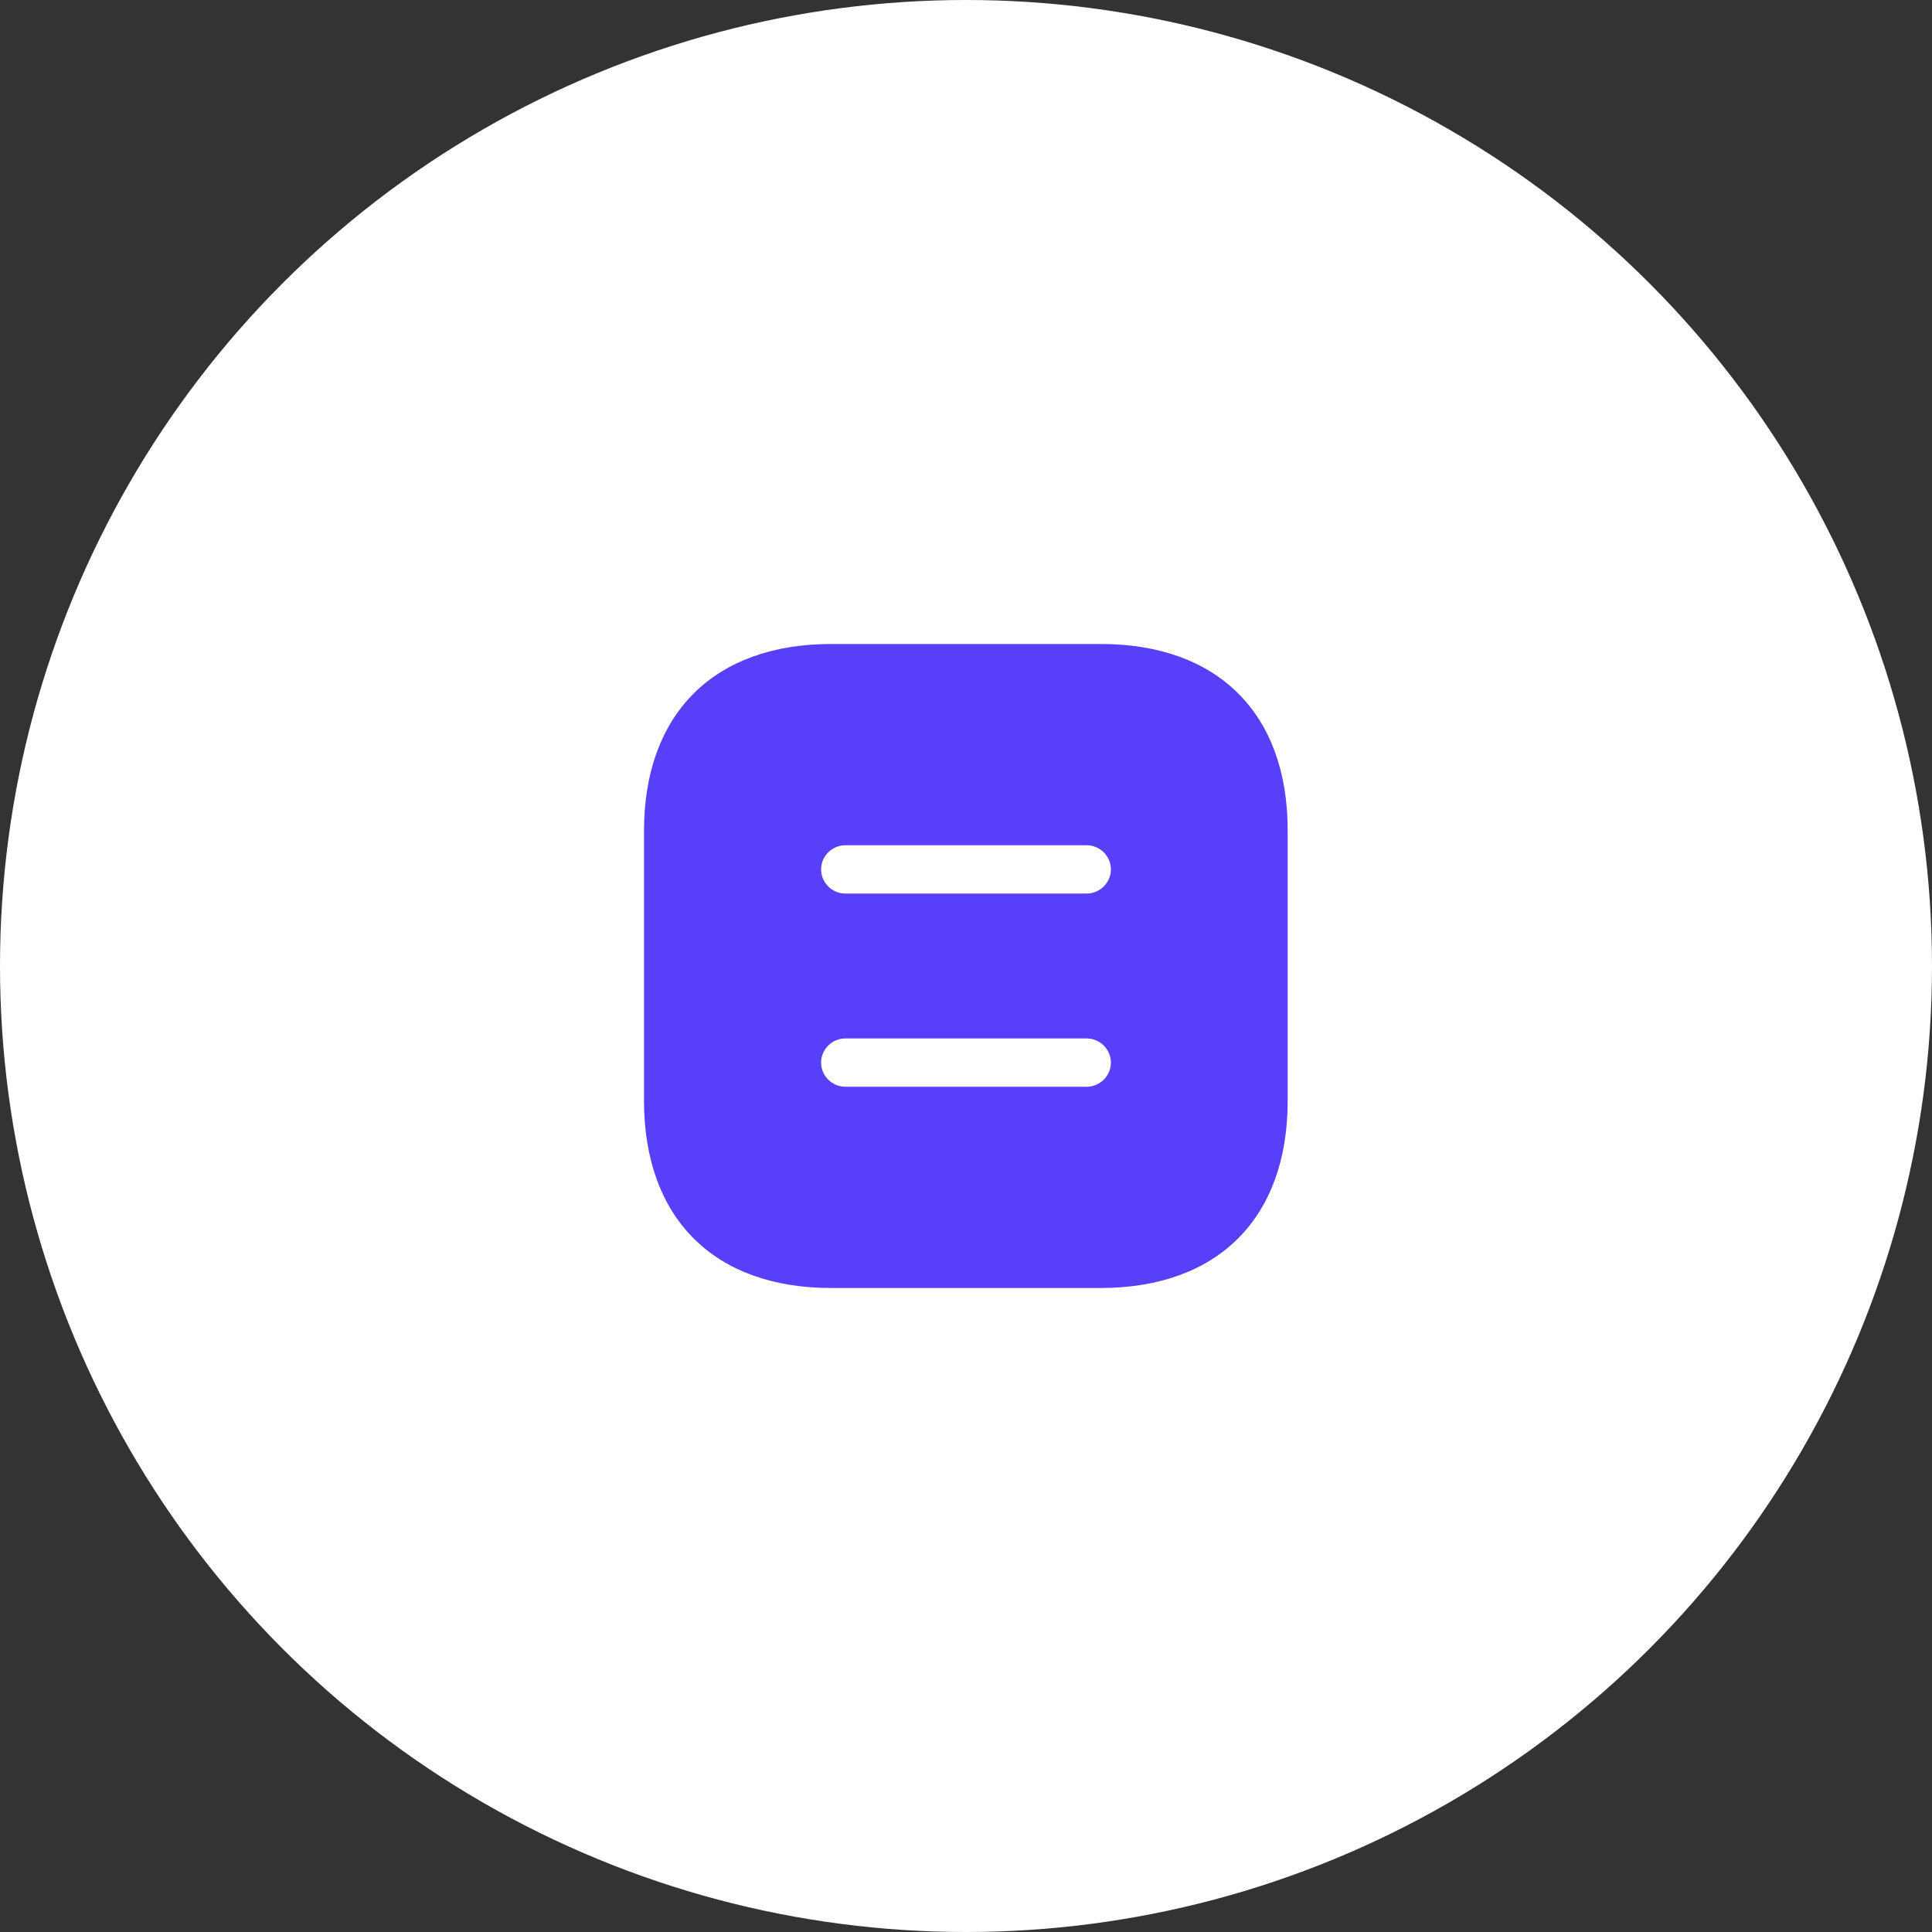 <svg width="60" height="60" viewBox="0 0 60 60" fill="none" xmlns="http://www.w3.org/2000/svg">
<rect x="0" y="0" width="60" height="60" fill="#333333" stroke="none"/>
<circle cx="30" cy="30" r="30" fill="white"/>
<path d="M34.19 20H25.81C22.17 20 20 22.17 20 25.81V34.18C20 37.83 22.17 40 25.81 40H34.18C37.82 40 39.99 37.83 39.99 34.19V25.81C40 22.17 37.83 20 34.19 20ZM33.75 33.75H26.25C25.84 33.75 25.5 33.41 25.5 33C25.5 32.59 25.84 32.25 26.25 32.25H33.75C34.16 32.25 34.5 32.59 34.5 33C34.5 33.41 34.16 33.75 33.75 33.75ZM33.75 27.75H26.25C25.84 27.75 25.5 27.41 25.5 27C25.5 26.59 25.84 26.25 26.25 26.25H33.75C34.16 26.25 34.5 26.59 34.5 27C34.5 27.41 34.16 27.75 33.75 27.75Z" fill="#5840FA"/>
</svg>
